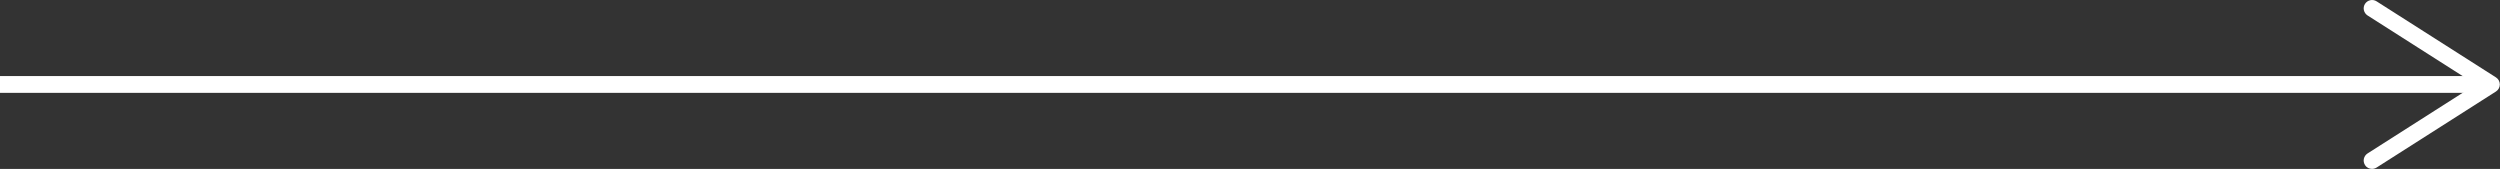 <svg xmlns="http://www.w3.org/2000/svg" id="Capa_1" viewBox="0 0 148.9 10.06"><rect x="0" y="0" width="148.9" height="10.06" fill="#333333" stroke="none"/><defs><style>.cls-1{fill:#fff;}.cls-2{fill:none;stroke:#fff;stroke-miterlimit:10;}</style></defs><line class="cls-2" y1="5.03" x2="147.7" y2="5.03"></line><path class="cls-1" d="m140.86,9.83c-.15-.23-.08-.54.15-.69l6.45-4.11-6.45-4.11c-.23-.15-.3-.46-.15-.69.15-.23.46-.3.69-.15l7.11,4.53c.14.09.23.25.23.42s-.09.33-.23.42l-7.11,4.53c-.08.05-.18.08-.27.08-.17,0-.33-.08-.42-.23Z"></path></svg>